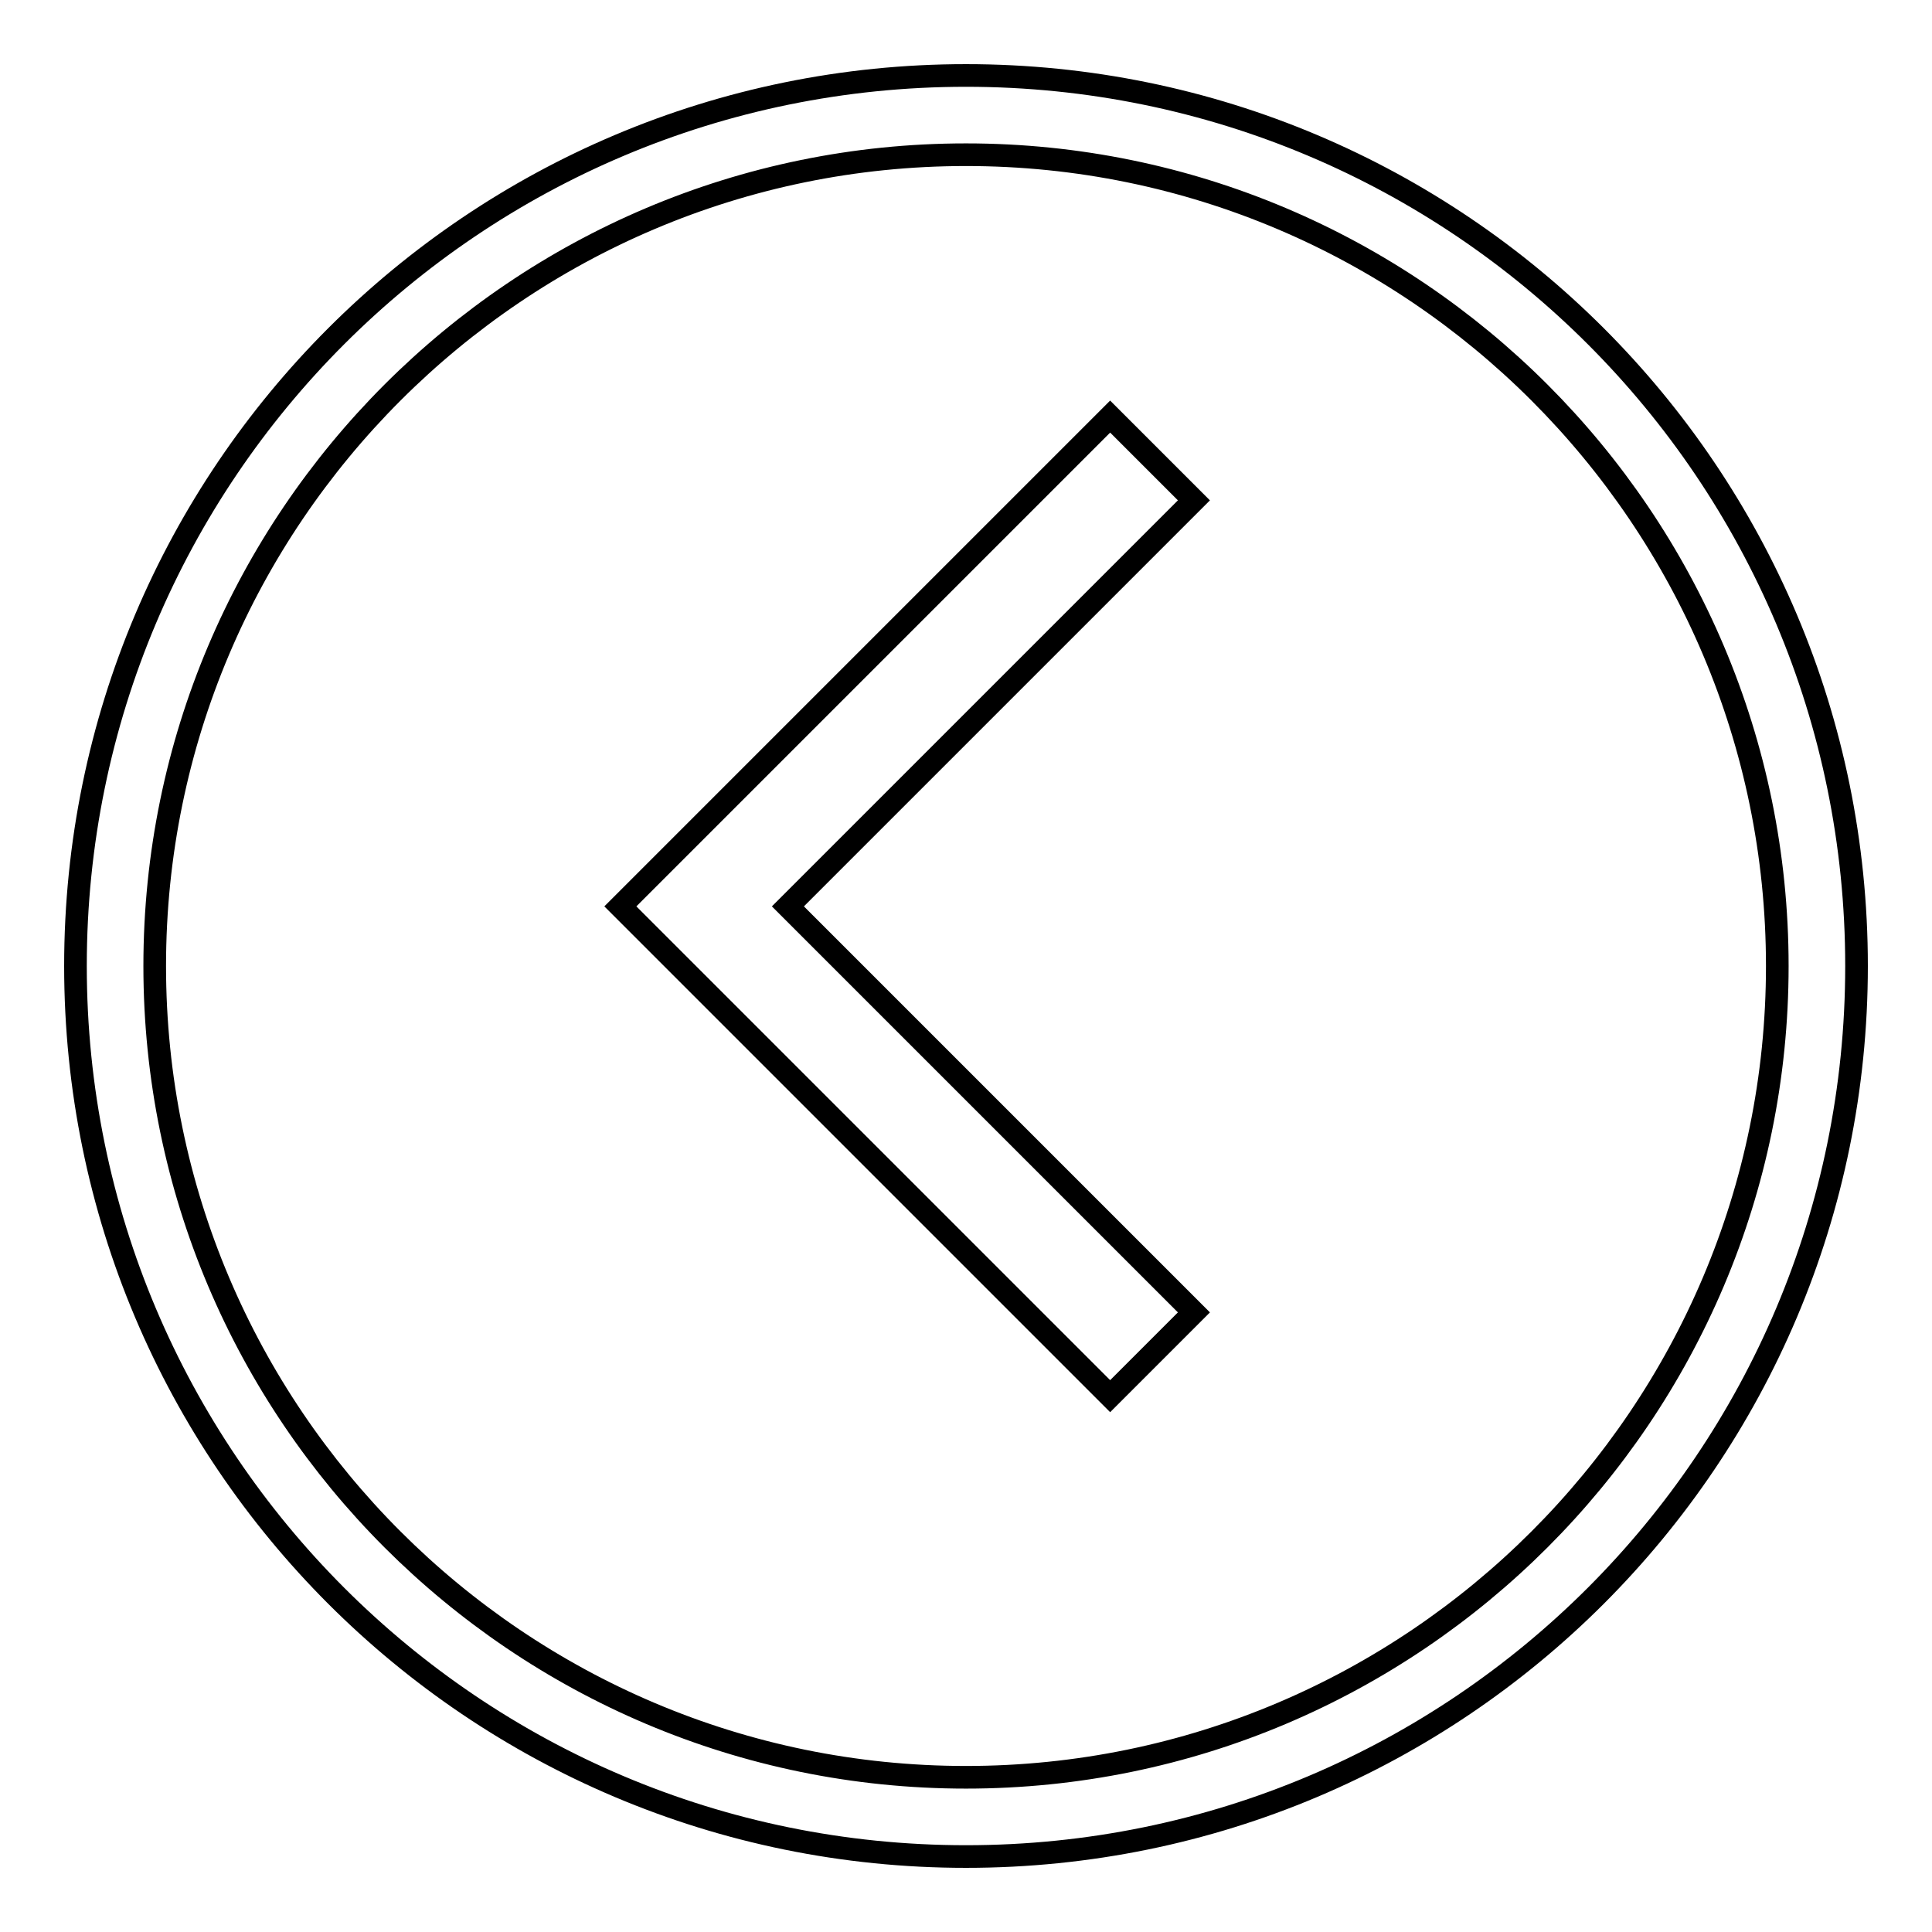 <?xml version="1.0" encoding="utf-8"?>
<!-- Svg Vector Icons : http://www.onlinewebfonts.com/icon -->
<!DOCTYPE svg PUBLIC "-//W3C//DTD SVG 1.1//EN" "http://www.w3.org/Graphics/SVG/1.1/DTD/svg11.dtd">
<svg version="1.1" xmlns="http://www.w3.org/2000/svg" xmlns:xlink="http://www.w3.org/1999/xlink" x="0px" y="0px" viewBox="0 0 256 256" enable-background="new 0 0 256 256" xml:space="preserve">
<g><g><path stroke-width="3" fill-opacity="0" stroke="#000000"  d="M128,10C62.8,10,10,62.8,10,128c0,65.2,52.8,118,118,118c65.2,0,118-52.8,118-118C246,62.8,193.2,10,128,10z M128,235.5c-59.3,0-107.5-48.2-107.5-107.5S68.7,20.5,128,20.5S235.5,68.7,235.5,128C235.5,187.3,187.3,235.5,128,235.5z"/><path stroke-width="3" fill-opacity="0" stroke="#000000"  d="M147.1,185l-64.9-64.9l64.9-64.9l11.1,11.1l-53.8,53.8l53.8,53.8L147.1,185z"/></g></g>
</svg>